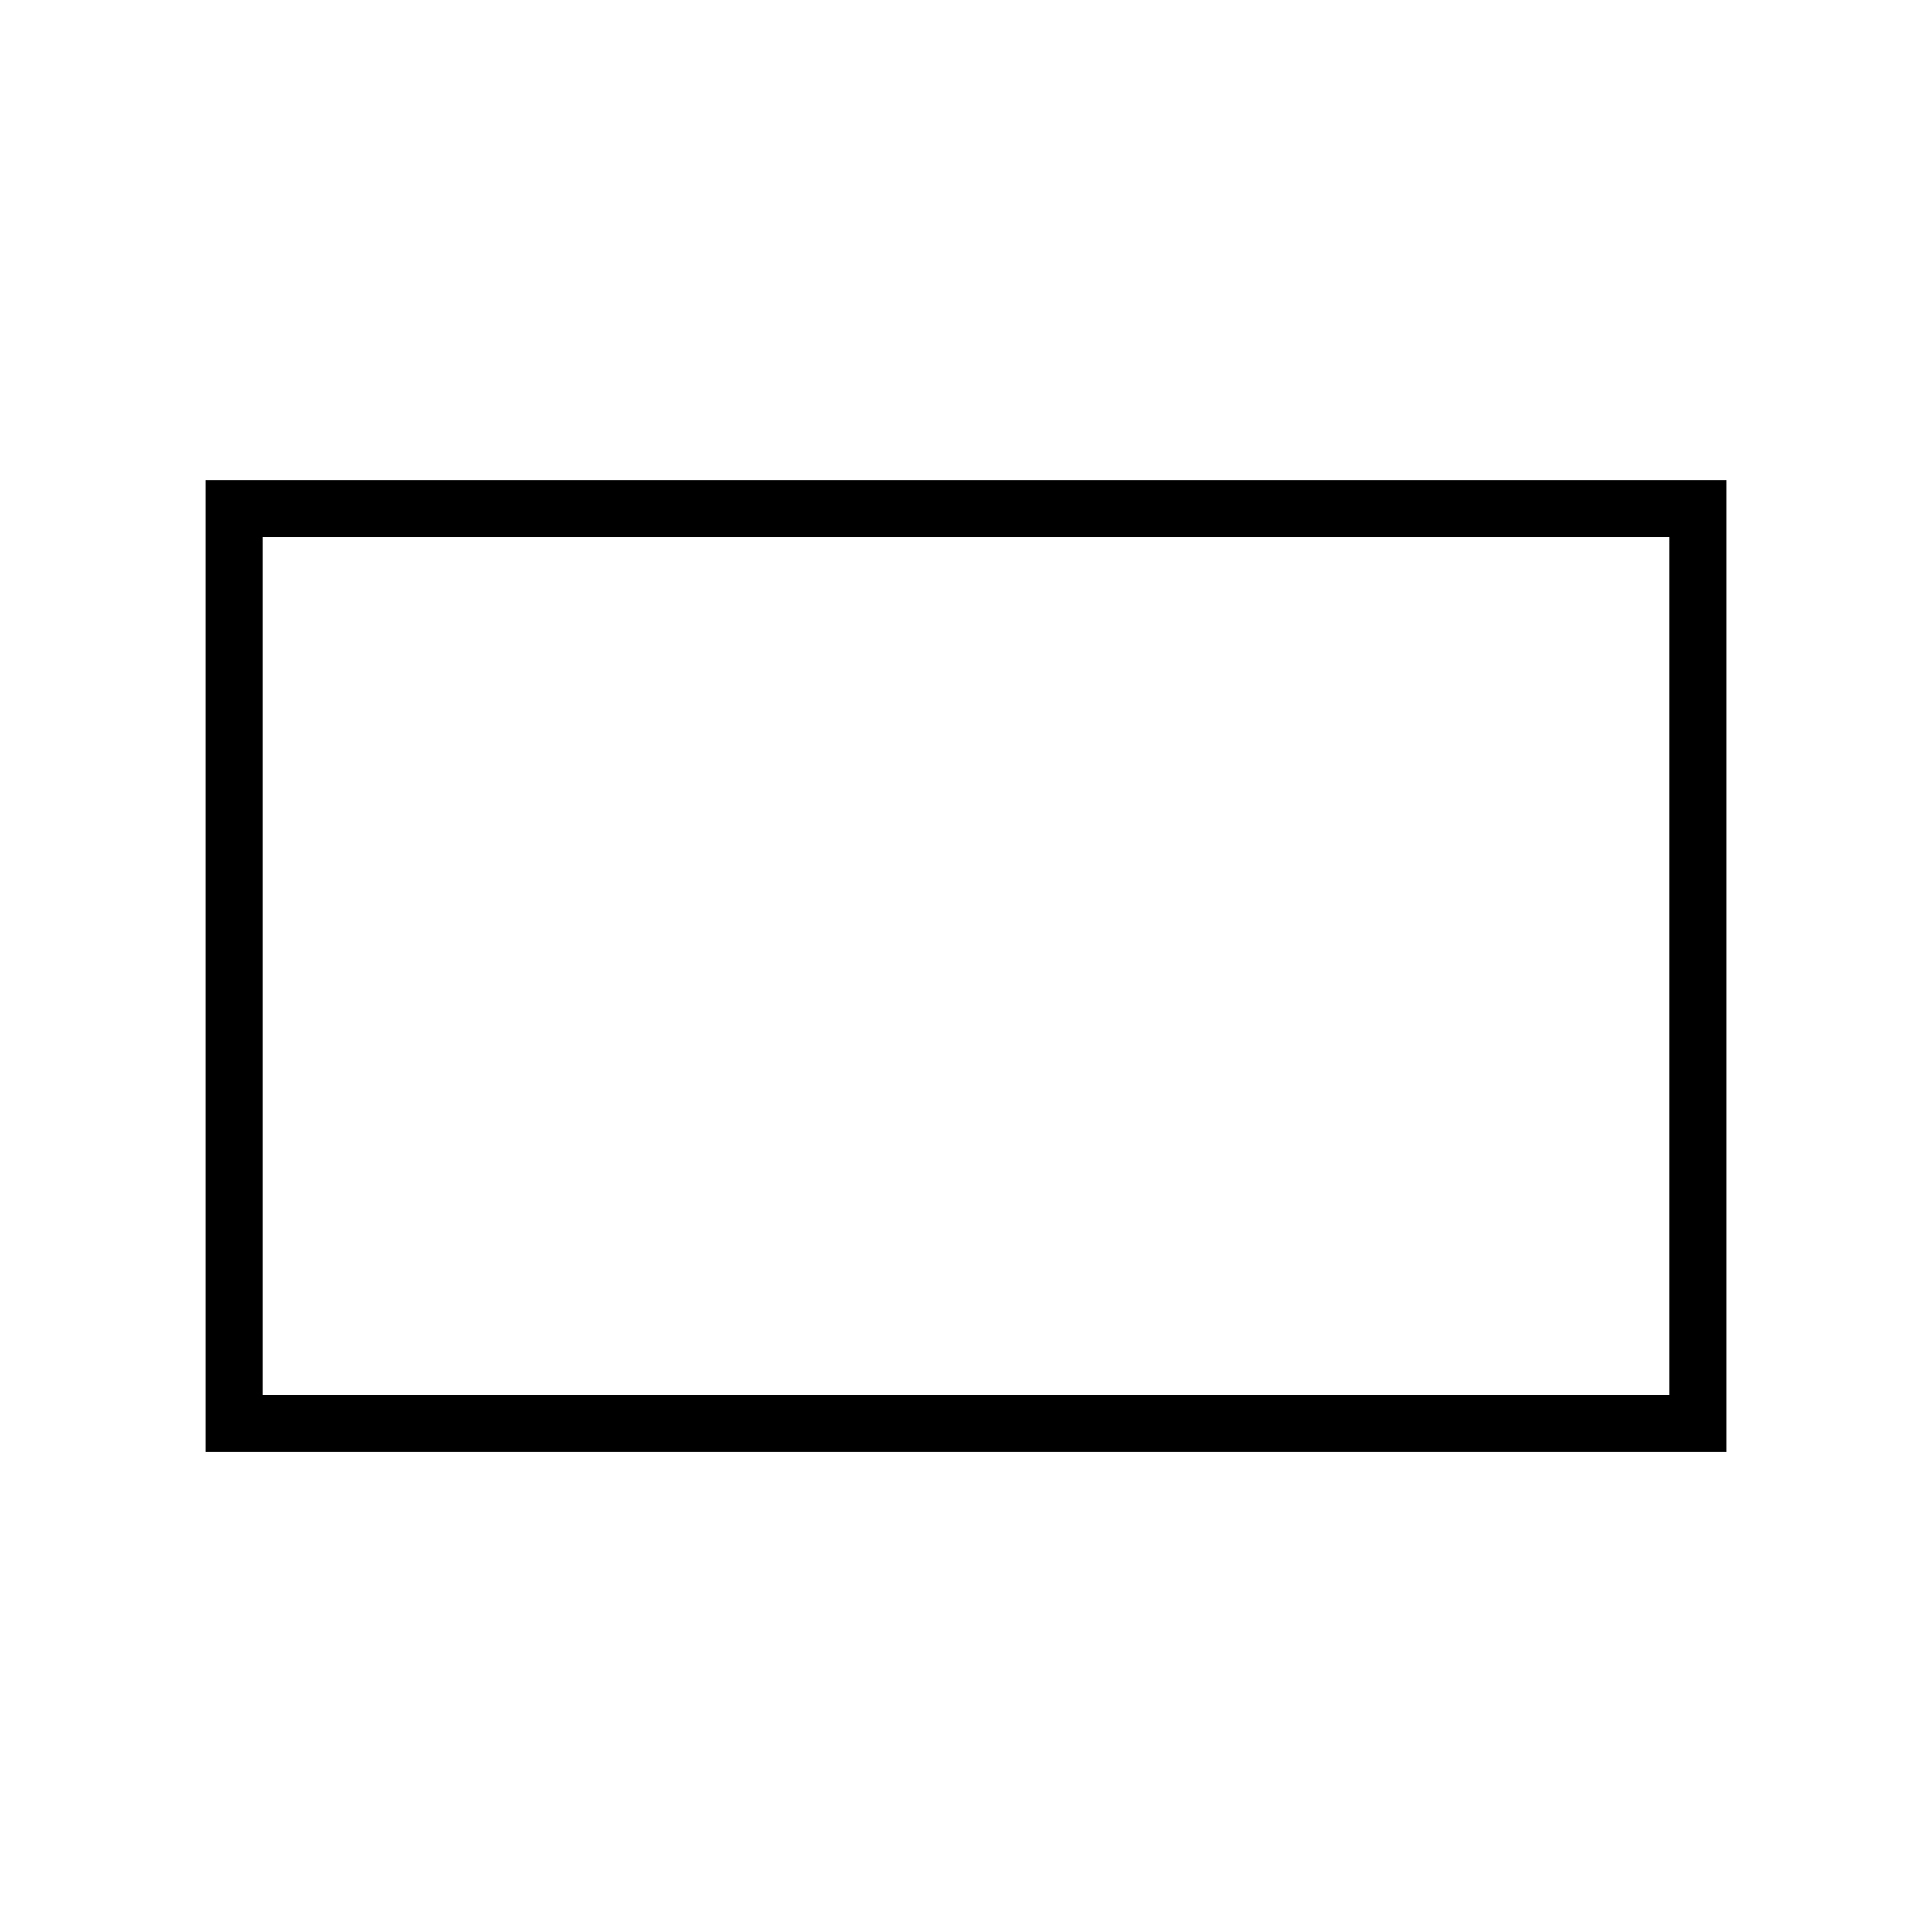 <?xml version="1.0" encoding="UTF-8"?>
<!-- Uploaded to: SVG Repo, www.svgrepo.com, Generator: SVG Repo Mixer Tools -->
<svg fill="#000000" width="800px" height="800px" version="1.1" viewBox="144 144 512 512" xmlns="http://www.w3.org/2000/svg">
 <path d="m539.66 271.23h-341.18v257.55h403.05v-257.55zm46.75 242.43h-372.82v-227.32h372.82z"/>
</svg>